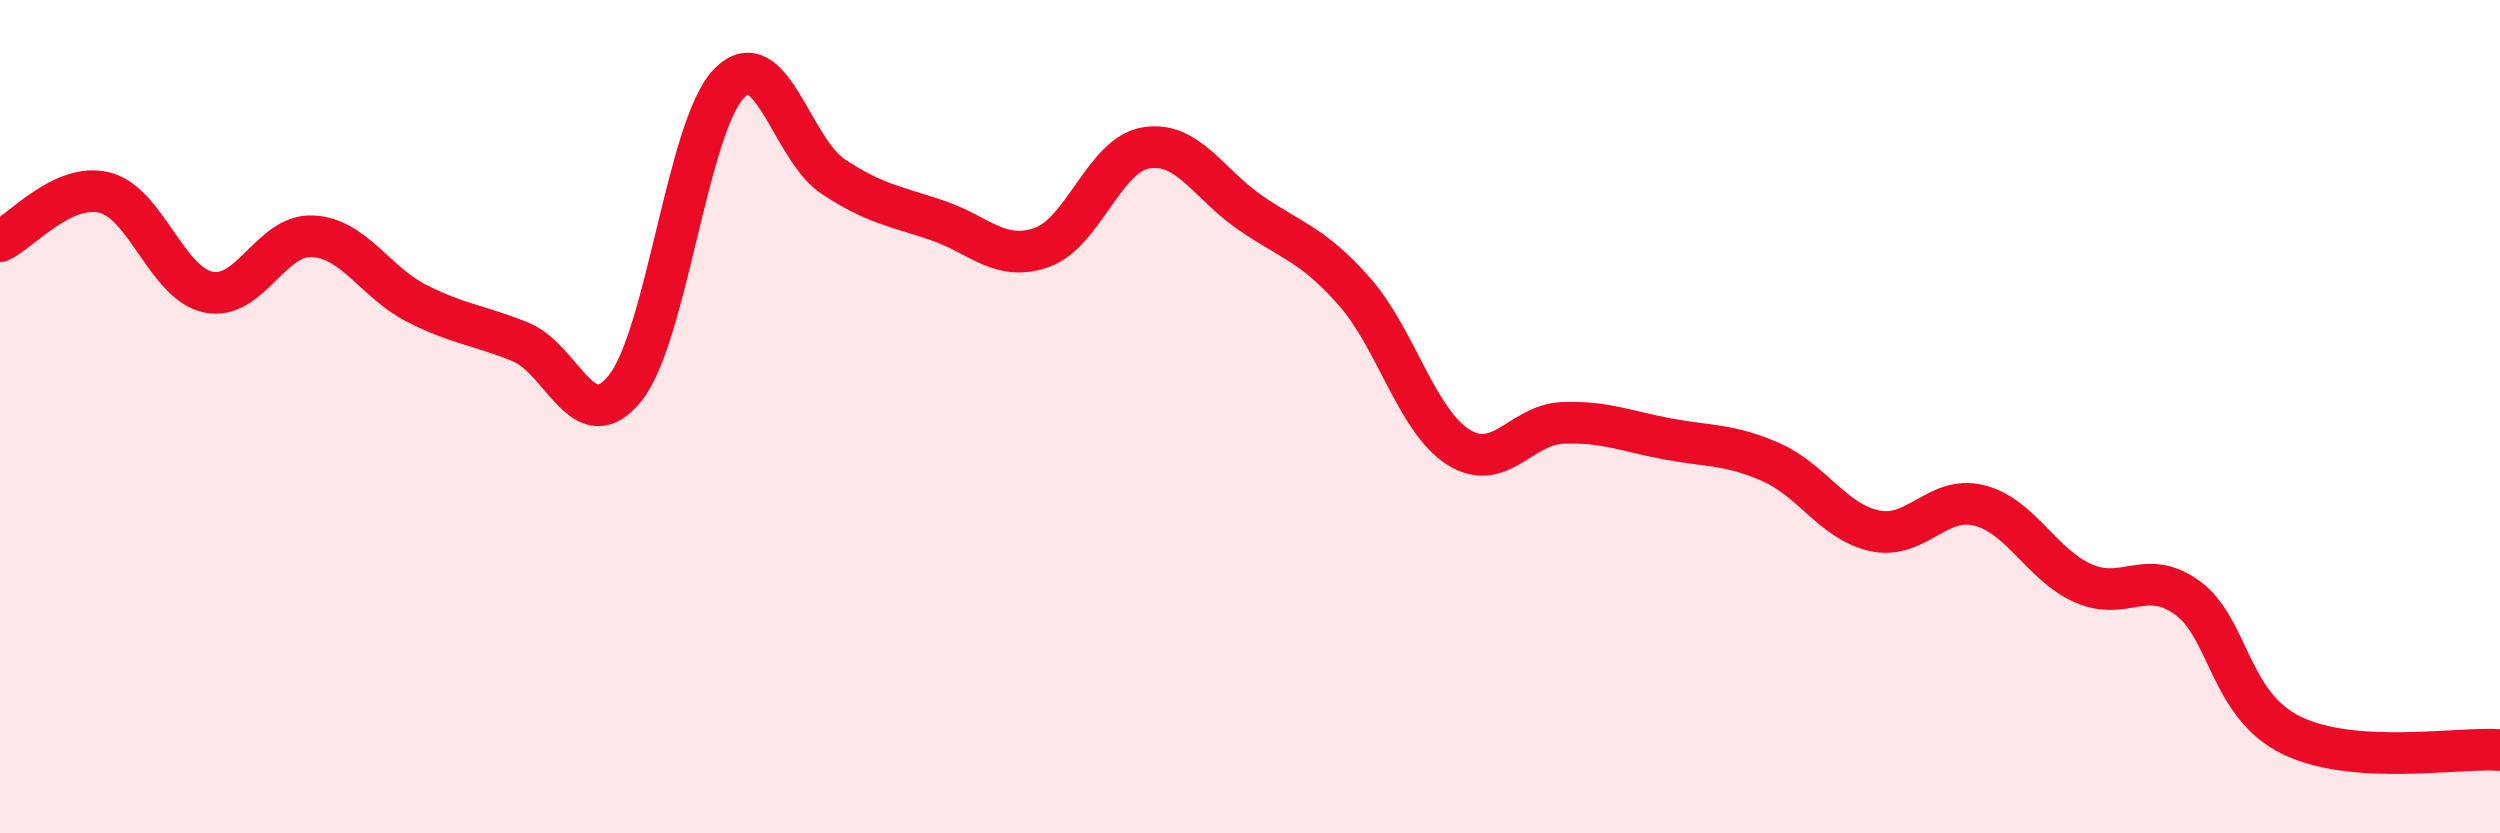
    <svg width="60" height="20" viewBox="0 0 60 20" xmlns="http://www.w3.org/2000/svg">
      <path
        d="M 0,5.79 C 0.5,5.56 1.5,4.38 2.5,4.62 C 3.5,4.86 4,6.8 5,7.01 C 6,7.22 6.5,5.62 7.5,5.67 C 8.5,5.72 9,6.77 10,7.28 C 11,7.79 11.5,7.8 12.5,8.21 C 13.5,8.62 14,10.56 15,9.32 C 16,8.08 16.5,3.02 17.5,2 C 18.5,0.98 19,3.58 20,4.24 C 21,4.9 21.5,4.95 22.5,5.29 C 23.5,5.63 24,6.29 25,5.94 C 26,5.59 26.5,3.72 27.5,3.55 C 28.5,3.38 29,4.41 30,5.1 C 31,5.79 31.5,5.86 32.5,6.99 C 33.5,8.12 34,10.1 35,10.73 C 36,11.36 36.5,10.19 37.5,10.15 C 38.5,10.11 39,10.34 40,10.53 C 41,10.72 41.5,10.65 42.5,11.09 C 43.5,11.53 44,12.53 45,12.74 C 46,12.95 46.5,11.88 47.5,12.13 C 48.5,12.38 49,13.56 50,14 C 51,14.44 51.5,13.62 52.5,14.35 C 53.5,15.08 53.5,16.92 55,17.65 C 56.5,18.38 59,17.93 60,18L60 20L0 20Z"
        fill="#EB0A25"
        opacity="0.1"
        stroke-linecap="round"
        stroke-linejoin="round"
      />
      <path
        d="M 0,5.79 C 0.5,5.56 1.5,4.38 2.5,4.62 C 3.5,4.86 4,6.8 5,7.01 C 6,7.22 6.5,5.62 7.5,5.67 C 8.5,5.72 9,6.77 10,7.28 C 11,7.79 11.5,7.8 12.5,8.21 C 13.5,8.62 14,10.56 15,9.32 C 16,8.08 16.5,3.02 17.5,2 C 18.5,0.98 19,3.58 20,4.24 C 21,4.9 21.5,4.95 22.5,5.29 C 23.5,5.63 24,6.29 25,5.94 C 26,5.59 26.5,3.72 27.5,3.55 C 28.5,3.38 29,4.41 30,5.1 C 31,5.79 31.5,5.86 32.5,6.99 C 33.5,8.12 34,10.1 35,10.73 C 36,11.36 36.5,10.19 37.5,10.15 C 38.5,10.11 39,10.34 40,10.53 C 41,10.72 41.5,10.65 42.5,11.09 C 43.5,11.53 44,12.53 45,12.74 C 46,12.95 46.5,11.88 47.5,12.13 C 48.5,12.38 49,13.56 50,14 C 51,14.44 51.5,13.62 52.5,14.35 C 53.5,15.08 53.5,16.92 55,17.65 C 56.5,18.38 59,17.93 60,18"
        stroke="#EB0A25"
        stroke-width="1"
        fill="none"
        stroke-linecap="round"
        stroke-linejoin="round"
      />
    </svg>
  